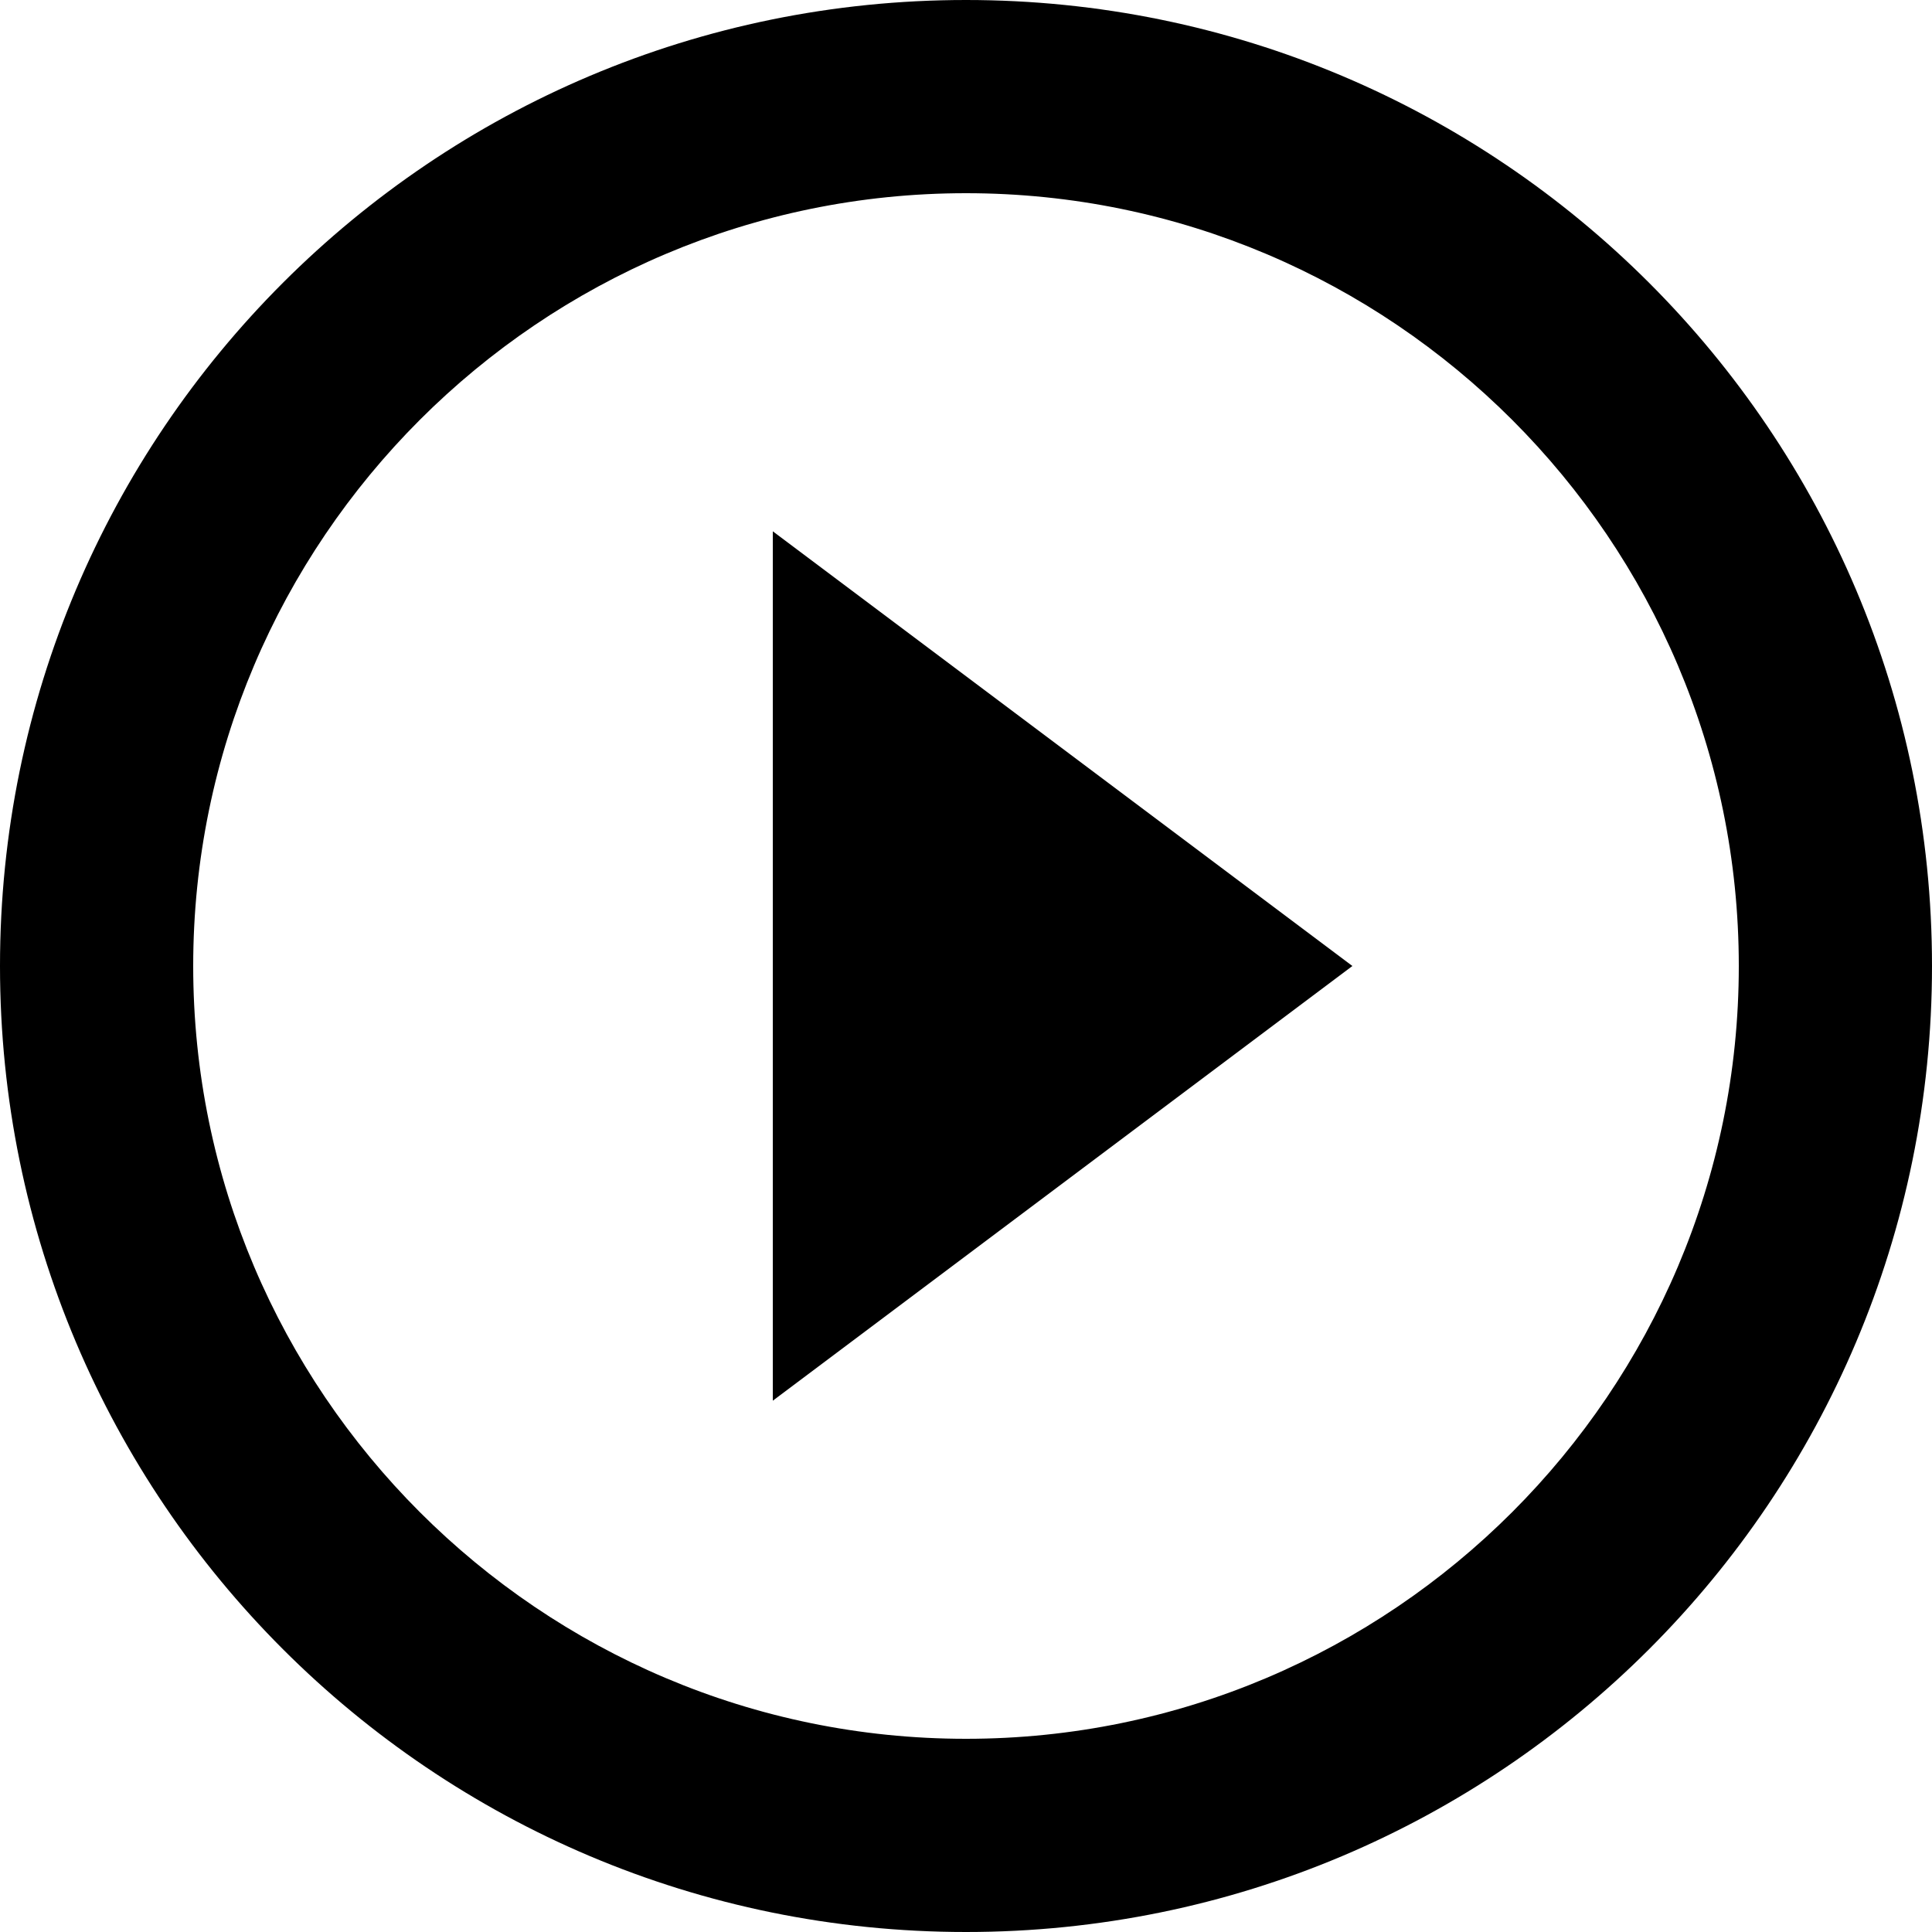 <svg xmlns="http://www.w3.org/2000/svg" xmlns:xlink="http://www.w3.org/1999/xlink" width="800" zoomAndPan="magnify" viewBox="0 0 600 600" height="800" preserveAspectRatio="xMidYMid meet" version="1.2"><g id="298614ec10"><path style=" stroke:none;fill-rule:nonzero;fill:#000000;fill-opacity:1;" d="M 240 435 L 420 300 L 240 165 Z M 300 0 C 134.25 0 0 134.25 0 300 C 0 465.75 134.25 600 300 600 C 465.75 600 600 465.75 600 300 C 600 134.25 465.75 0 300 0 Z M 300 540 C 167.699 540 60 432.301 60 300 C 60 167.699 167.699 60 300 60 C 432.301 60 540 167.699 540 300 C 540 432.301 432.301 540 300 540 Z M 300 540 "/></g></svg>